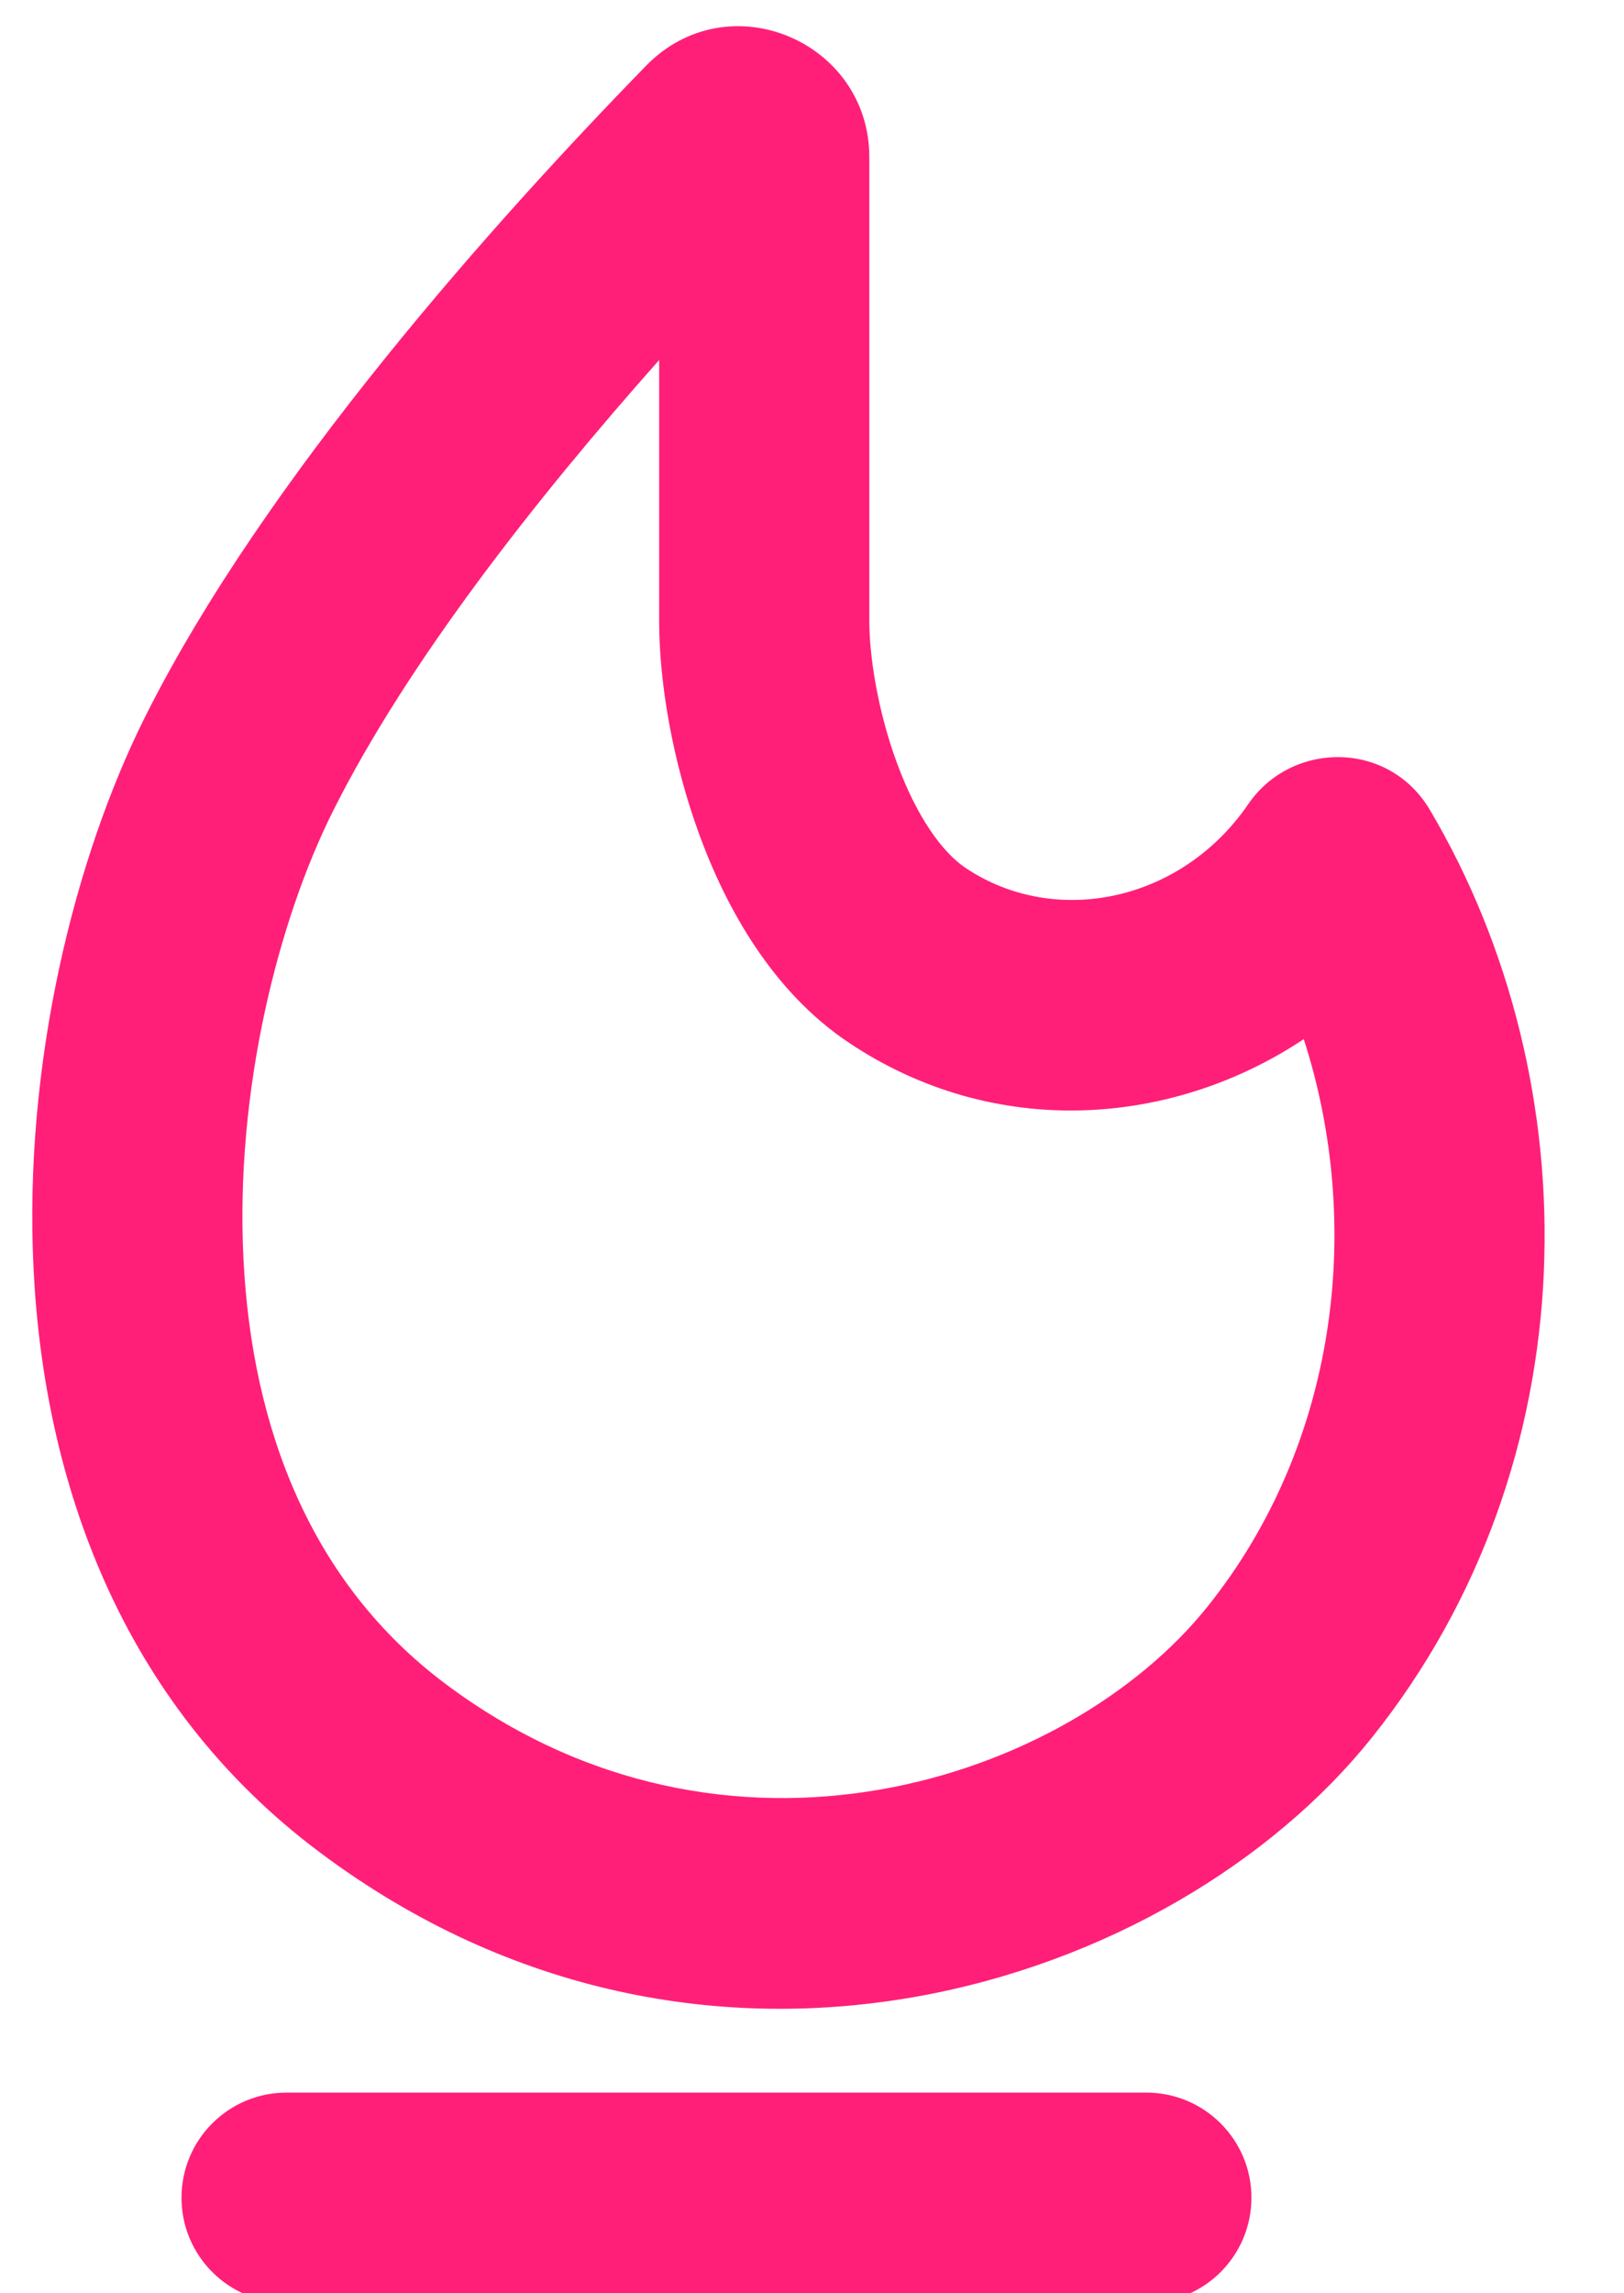 <svg width="17" height="24" viewBox="0 0 17 24" fill="none" xmlns="http://www.w3.org/2000/svg">
<path fill-rule="evenodd" clip-rule="evenodd" d="M9.1 1.644C9.1 0.435 7.625 -0.198 6.76 0.691C5.213 2.279 2.775 4.99 1.516 7.508C0.786 8.968 0.242 11.125 0.352 13.294C0.462 15.477 1.248 17.811 3.34 19.38C7.391 22.419 12.283 20.782 14.359 18.187C16.663 15.307 16.656 11.327 14.968 8.476C14.534 7.743 13.518 7.757 13.068 8.414C12.366 9.44 11.047 9.71 10.11 9.085C9.864 8.921 9.596 8.549 9.388 7.982C9.187 7.436 9.1 6.864 9.1 6.5V1.644ZM3.484 8.492C4.266 6.928 5.626 5.202 6.9 3.768V6.5C6.9 7.136 7.037 7.964 7.323 8.741C7.601 9.499 8.083 10.378 8.89 10.915C10.407 11.927 12.259 11.798 13.648 10.875C14.276 12.823 14.004 15.109 12.641 16.813C11.182 18.636 7.608 19.831 4.66 17.62C3.252 16.564 2.638 14.946 2.549 13.183C2.459 11.408 2.916 9.627 3.484 8.492ZM3 21.9C2.392 21.9 1.9 22.392 1.9 23C1.9 23.608 2.392 24.1 3 24.1H12C12.607 24.1 13.1 23.608 13.1 23C13.1 22.392 12.607 21.9 12 21.9H3Z" fill="#FF1F78"/>
</svg>
